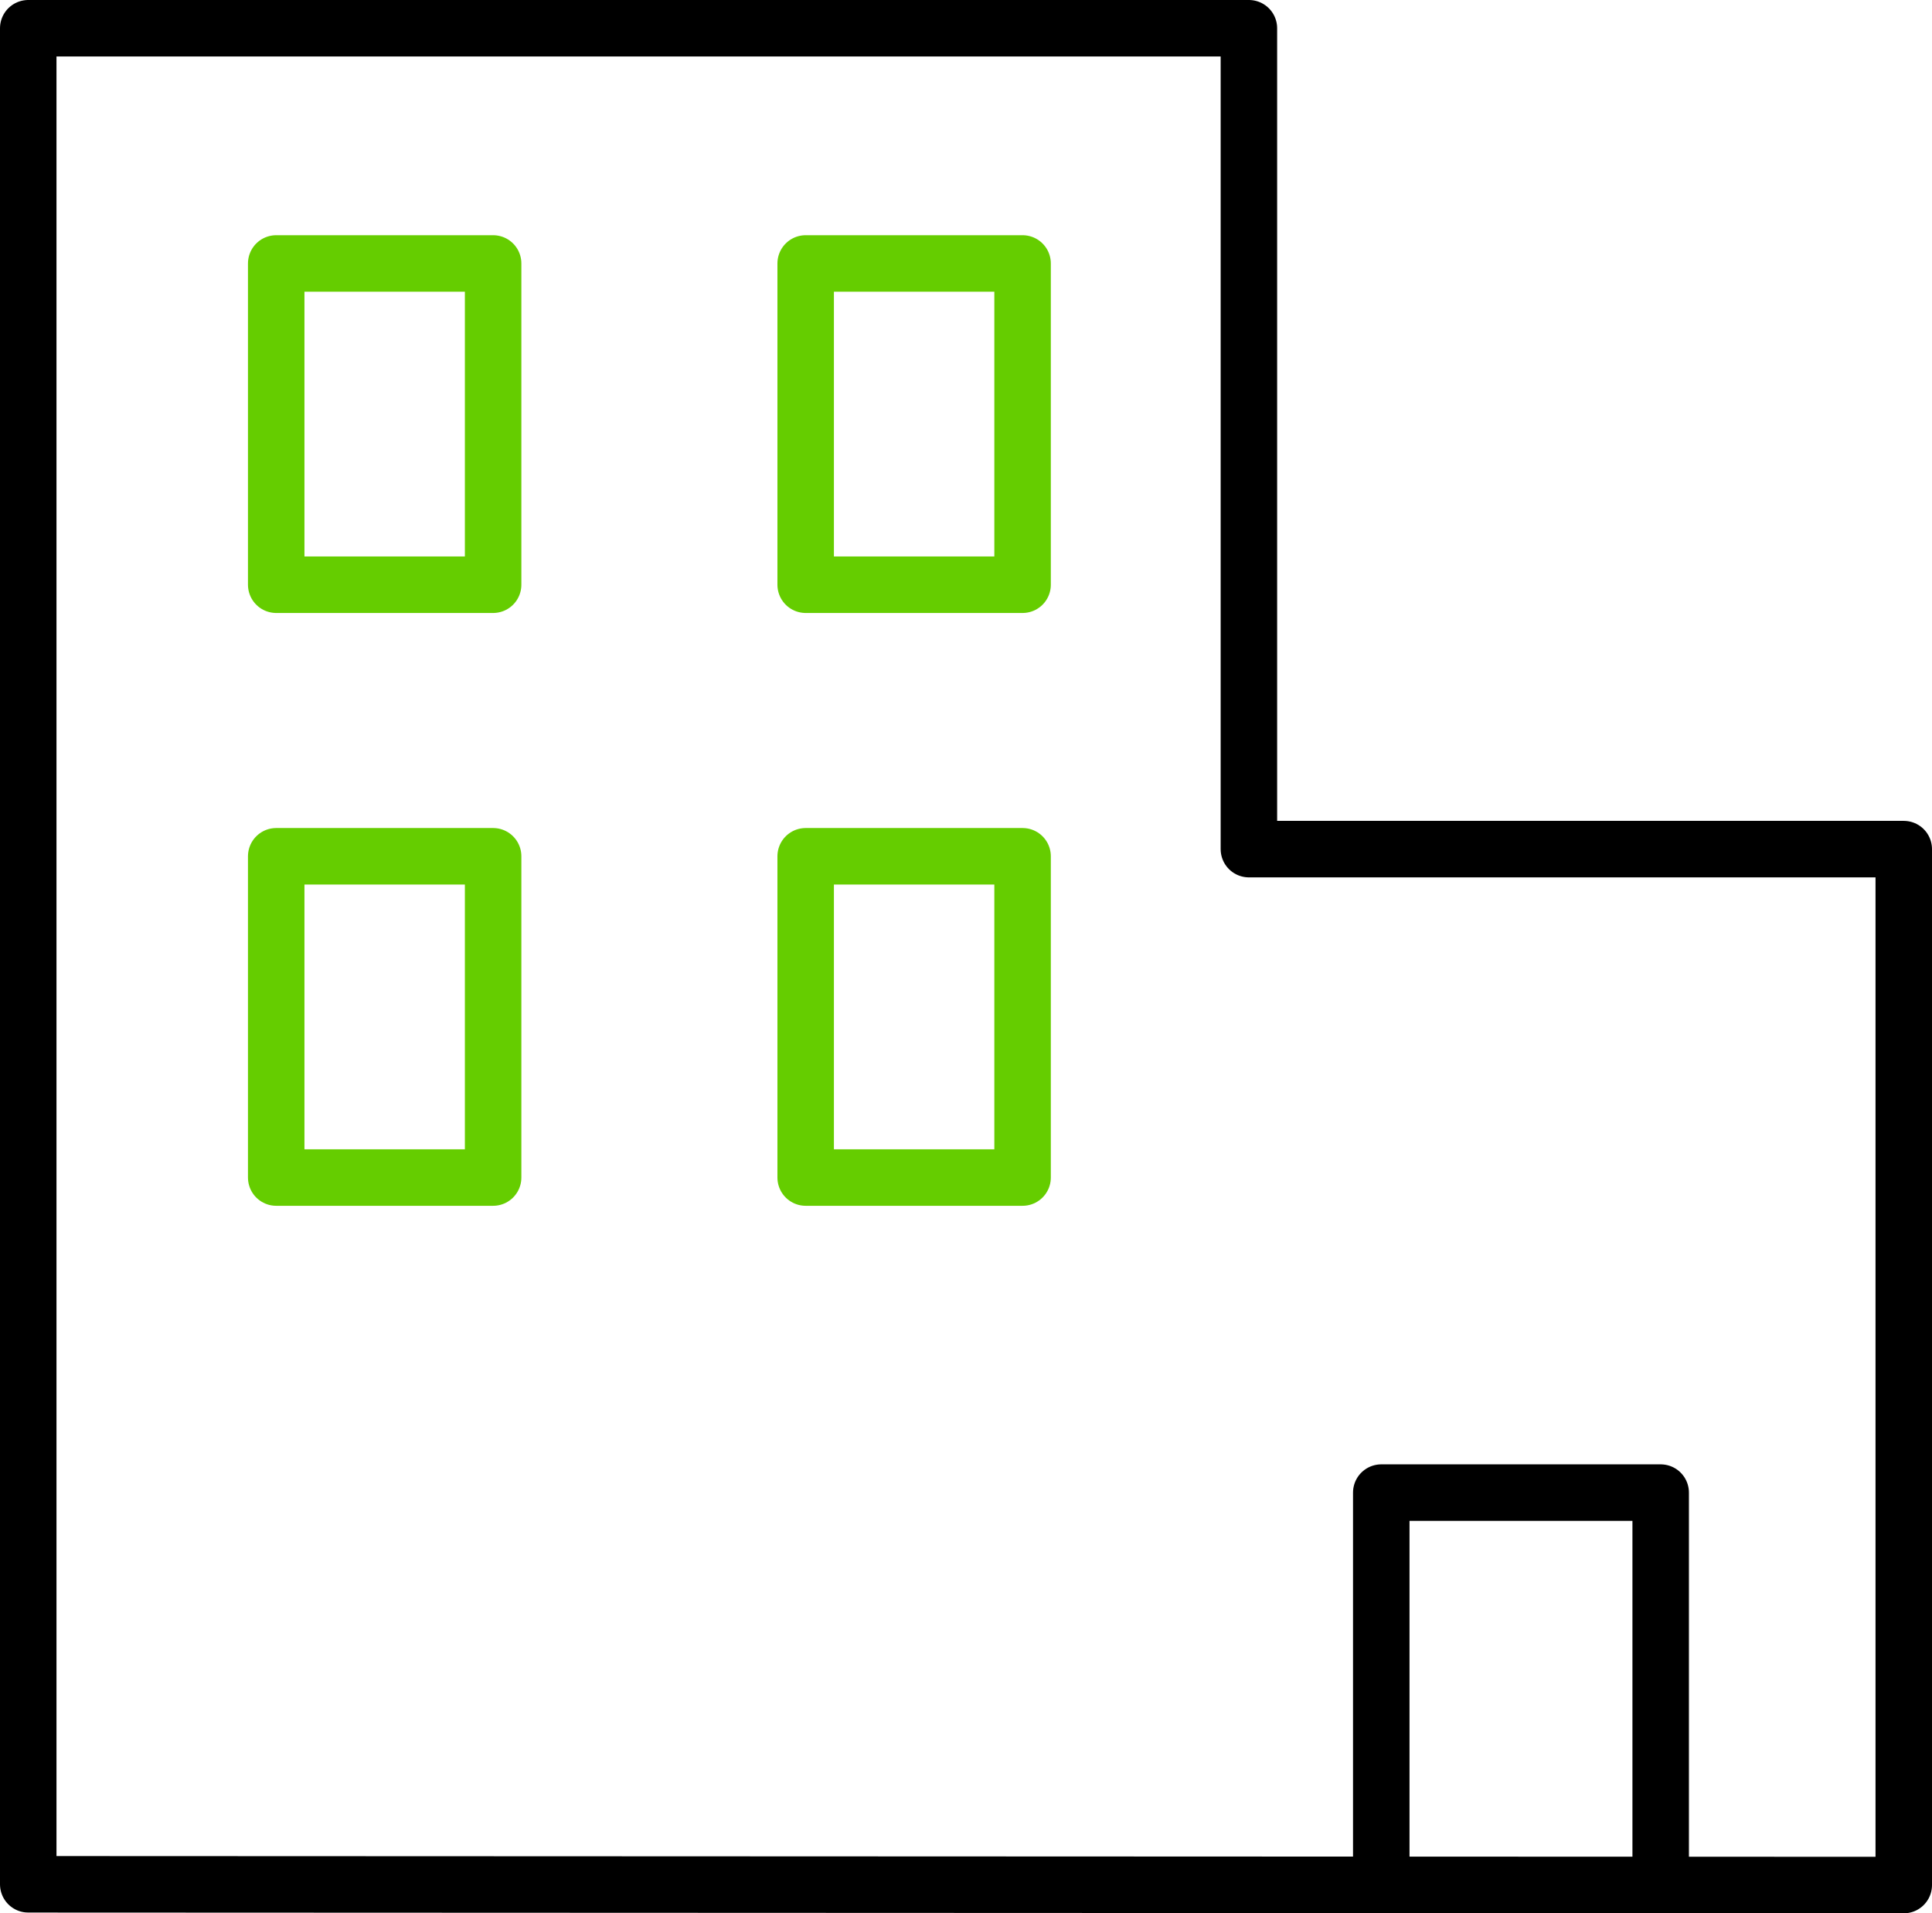 <?xml version="1.0" encoding="UTF-8"?> <svg xmlns="http://www.w3.org/2000/svg" viewBox="1948.695 2449.2 102.61 101.6" width="102.61" height="101.6"><path fill="none" stroke="rgb(0, 0, 0)" fill-opacity="1" stroke-width="3" stroke-opacity="1" color="rgb(51, 51, 51)" stroke-linecap="round" stroke-linejoin="round" class="cls-1" id="tSvg55d3b6784a" title="Path 10" d="M 1950.195 2549.26 C 1950.195 2516.407 1950.195 2483.553 1950.195 2450.7 C 1971.805 2450.7 1993.415 2450.7 2015.025 2450.7 C 2015.025 2465.23 2015.025 2479.76 2015.025 2494.29 C 2026.618 2494.29 2038.212 2494.29 2049.805 2494.29 C 2049.805 2512.627 2049.805 2530.963 2049.805 2549.3C 2016.602 2549.287 1983.398 2549.273 1950.195 2549.26Z"></path><path fill="none" stroke="rgb(0, 0, 0)" fill-opacity="1" stroke-width="3" stroke-opacity="1" color="rgb(51, 51, 51)" stroke-linecap="round" stroke-linejoin="round" class="cls-1" id="tSvg18c32554f05" title="Path 11" d="M 2022.055 2549.3 C 2022.055 2542.353 2022.055 2535.407 2022.055 2528.46 C 2027.002 2528.46 2031.948 2528.46 2036.895 2528.46 C 2036.895 2535.407 2036.895 2542.353 2036.895 2549.3"></path><rect color="rgb(51, 51, 51)" stroke-linecap="round" stroke-linejoin="round" stroke-width="3" stroke="#65cd00" class="cls-2" x="1963.365" y="2463.19" width="11.52" height="17.06" id="tSvg1192d80c461" title="Rectangle 9" fill="none" fill-opacity="1" stroke-opacity="1" style="transform: rotate(0deg);"></rect><rect color="rgb(51, 51, 51)" stroke-linecap="round" stroke-linejoin="round" stroke-width="3" stroke="#65cd00" class="cls-2" x="1991.485" y="2463.19" width="11.52" height="17.06" id="tSvgecb5ef9734" title="Rectangle 10" fill="none" fill-opacity="1" stroke-opacity="1" style="transform: rotate(0deg);"></rect><rect color="rgb(51, 51, 51)" stroke-linecap="round" stroke-linejoin="round" stroke-width="3" stroke="#65cd00" class="cls-2" x="1963.365" y="2494.67" width="11.52" height="17.06" id="tSvg176eb352e5" title="Rectangle 11" fill="none" fill-opacity="1" stroke-opacity="1" style="transform: rotate(0deg);"></rect><rect color="rgb(51, 51, 51)" stroke-linecap="round" stroke-linejoin="round" stroke-width="3" stroke="#65cd00" class="cls-2" x="1991.485" y="2494.67" width="11.52" height="17.06" id="tSvg14558640c84" title="Rectangle 12" fill="none" fill-opacity="1" stroke-opacity="1" style="transform: rotate(0deg);"></rect><defs> </defs></svg> 
